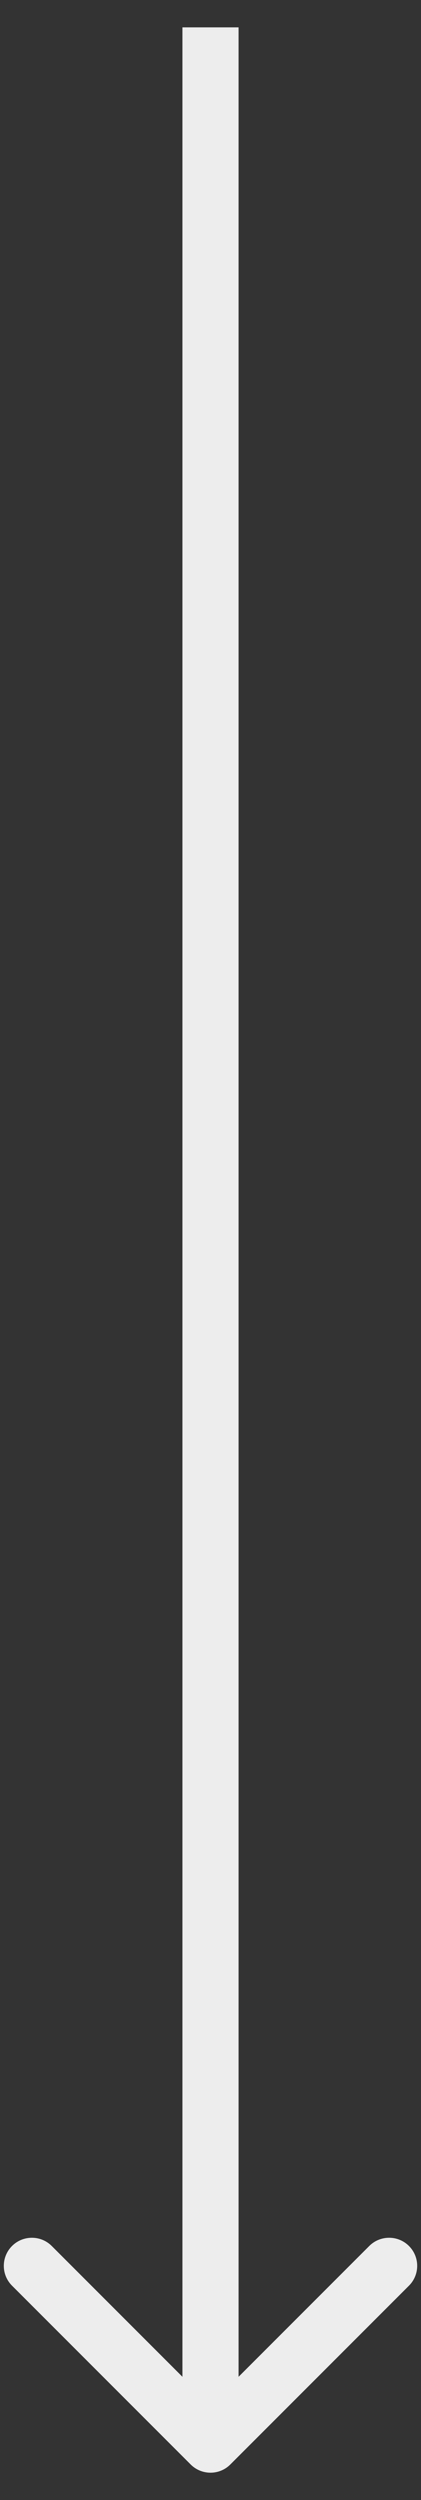 <?xml version="1.0" encoding="UTF-8"?> <svg xmlns="http://www.w3.org/2000/svg" width="15" height="89" viewBox="0 0 15 89" fill="none"><rect x="0" y="0" width="15" height="89" fill="#333333" stroke="none"/> <path d="M6.793 87.733C7.183 88.124 7.817 88.124 8.207 87.733L14.571 81.369C14.962 80.979 14.962 80.346 14.571 79.955C14.181 79.565 13.547 79.565 13.157 79.955L7.5 85.612L1.843 79.955C1.453 79.565 0.819 79.565 0.429 79.955C0.038 80.346 0.038 80.979 0.429 81.369L6.793 87.733ZM6.5 0.974L6.5 87.026H8.5L8.5 0.974L6.5 0.974Z" fill="#EDEDED"></path> </svg> 